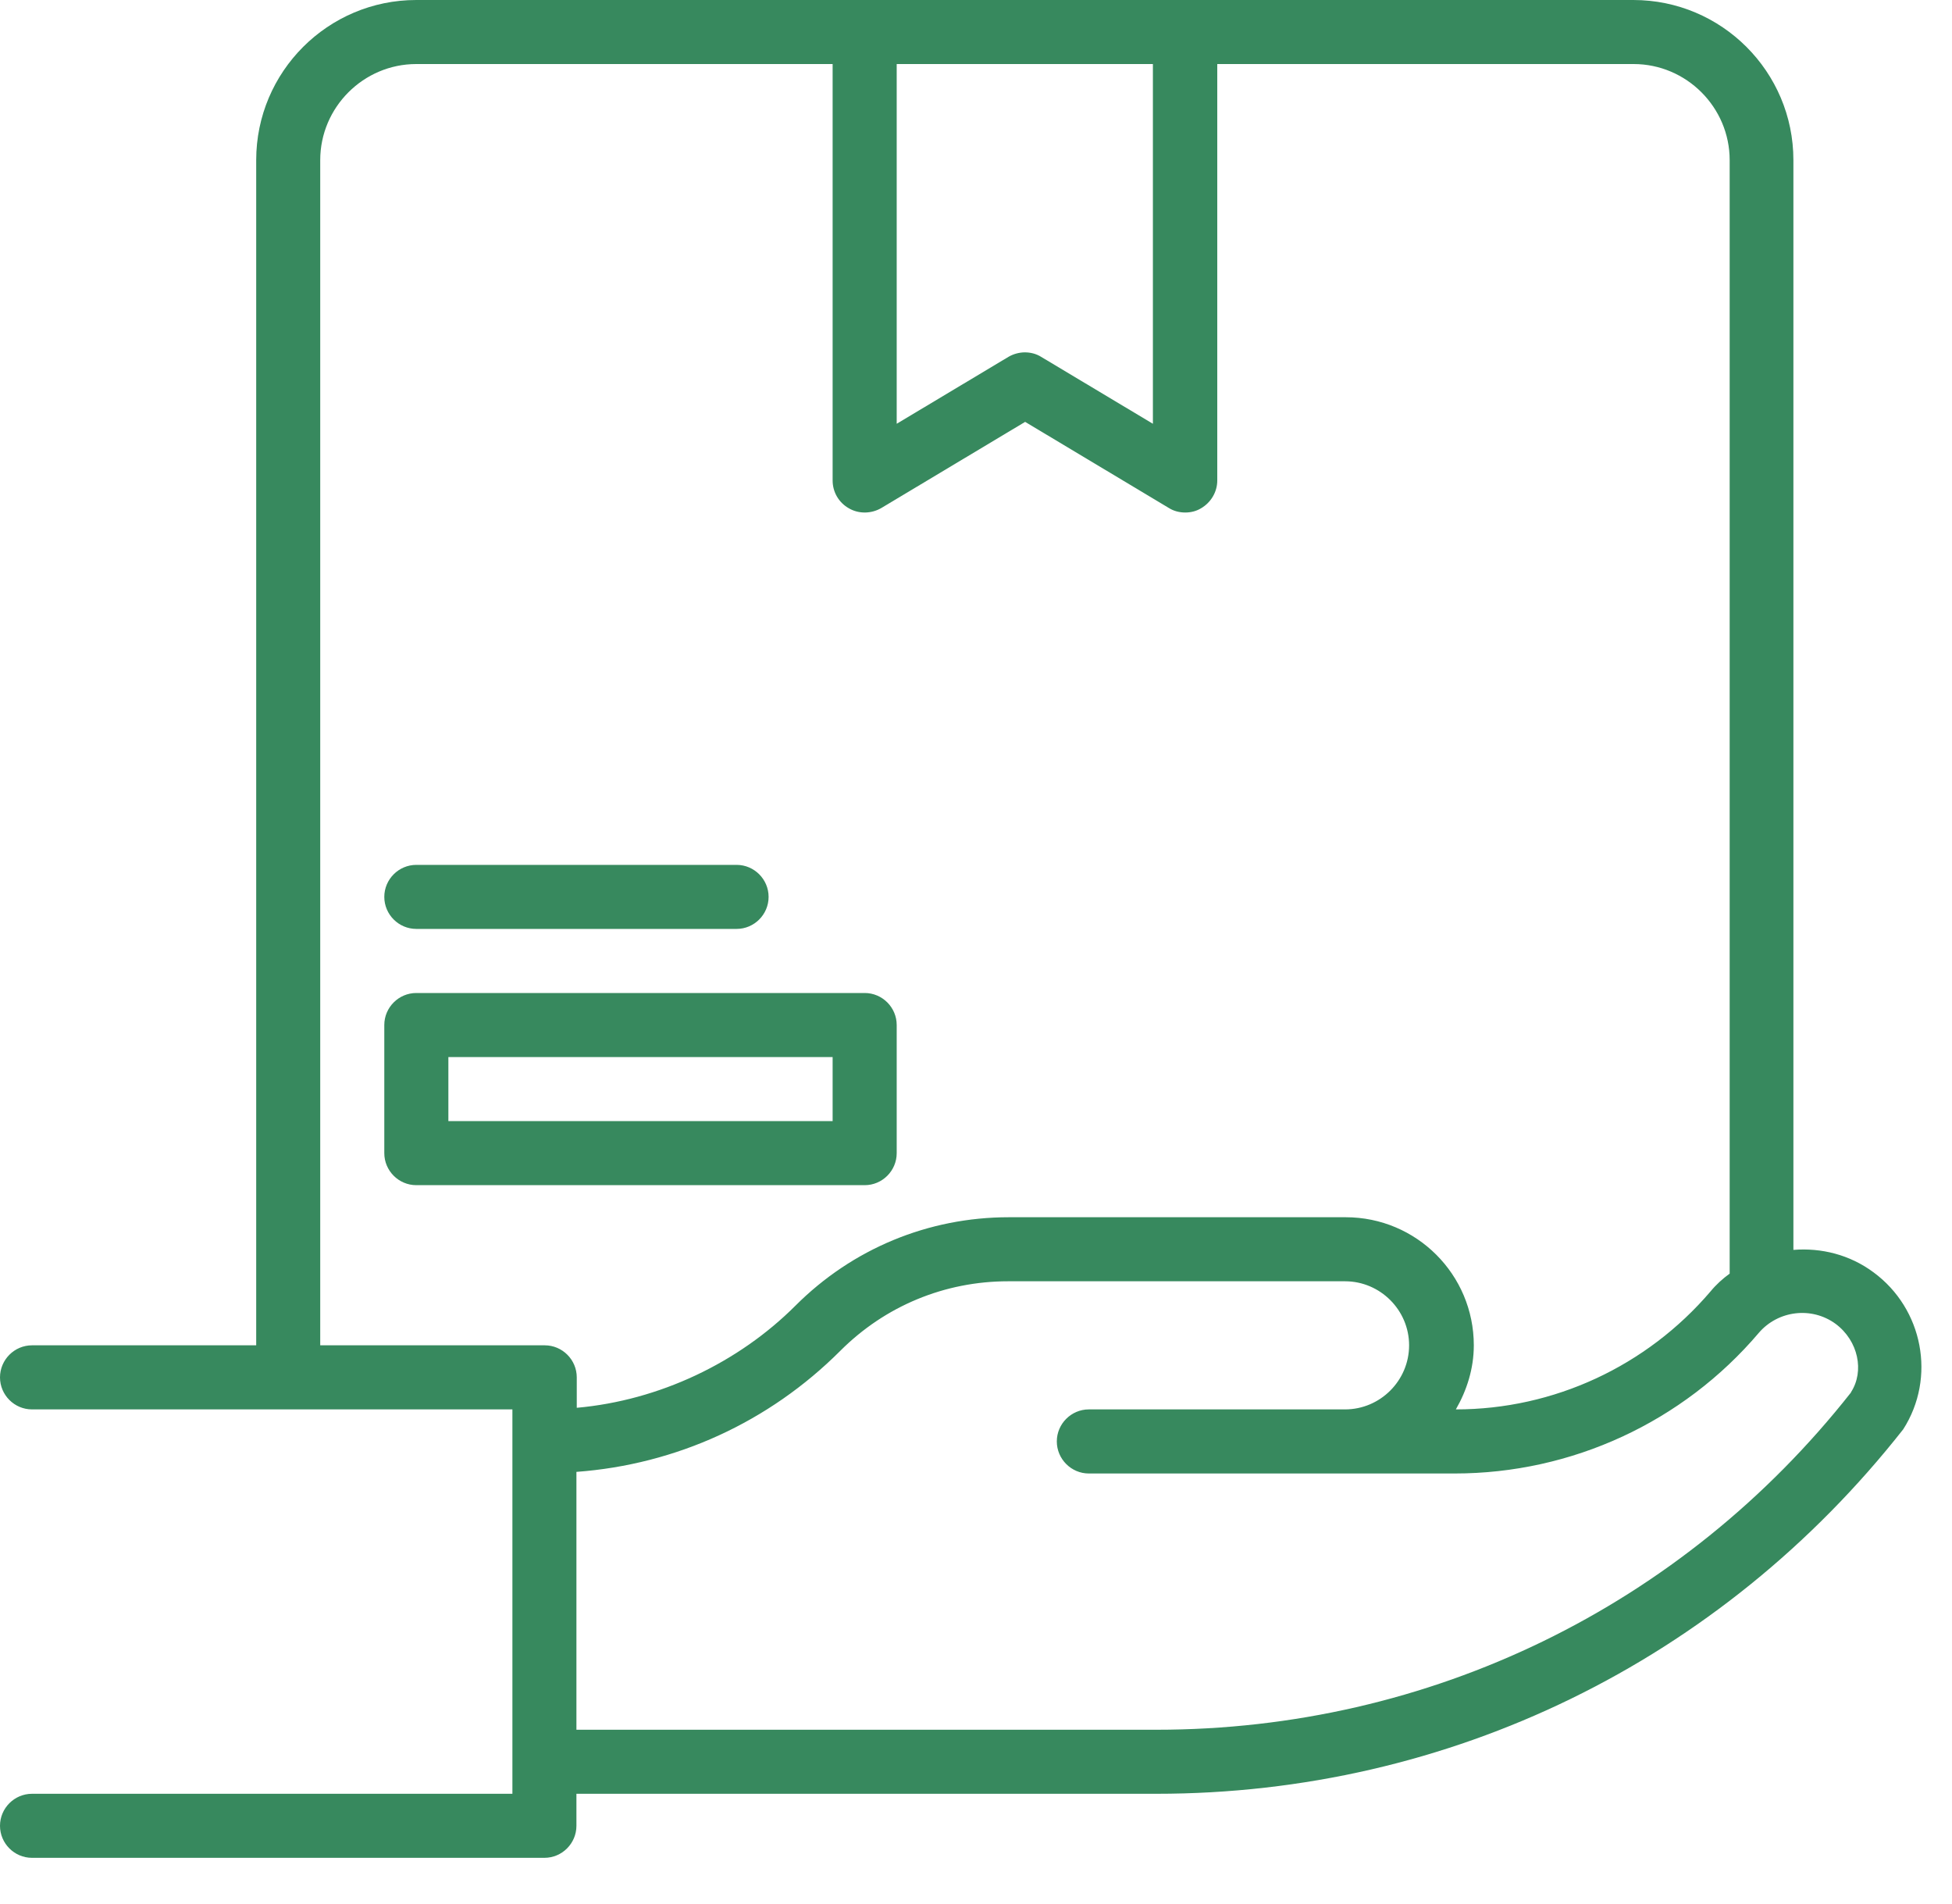 <svg width="40" height="39" viewBox="0 0 40 39" fill="none" xmlns="http://www.w3.org/2000/svg">
<path d="M38.391 26.066C37.905 25.705 37.321 25.561 36.75 25.607V3.281C36.75 1.47 35.28 0 33.469 0H8.531C6.72 0 5.25 1.47 5.25 3.281V27.562H0.656C0.295 27.562 0 27.858 0 28.219C0 28.58 0.295 28.875 0.656 28.875H10.5V36.75H0.656C0.295 36.75 0 37.045 0 37.406C0 37.767 0.295 38.062 0.656 38.062H11.156C11.517 38.062 11.812 37.767 11.812 37.406V36.75H23.697C29.695 36.75 35.254 34.046 39.001 29.282C39.677 28.225 39.408 26.814 38.391 26.066ZM18.375 1.312H23.625V8.682L21.335 7.311C21.23 7.245 21.112 7.219 21 7.219C20.888 7.219 20.764 7.252 20.665 7.311L18.375 8.682V1.312ZM11.156 27.562H6.562V3.281C6.562 2.198 7.448 1.312 8.531 1.312H17.062V9.844C17.062 10.08 17.187 10.297 17.397 10.415C17.601 10.533 17.857 10.526 18.06 10.408L21.007 8.643L23.953 10.408C24.058 10.474 24.176 10.5 24.288 10.5C24.399 10.5 24.511 10.474 24.609 10.415C24.813 10.297 24.944 10.08 24.944 9.844V1.312H33.475C34.558 1.312 35.444 2.198 35.444 3.281V26.093C35.3 26.198 35.168 26.316 35.05 26.46C33.744 27.989 31.841 28.875 29.833 28.875C30.056 28.488 30.201 28.042 30.201 27.562C30.201 26.112 29.026 24.938 27.576 24.938H20.672C19.025 24.938 17.469 25.581 16.301 26.749C15.133 27.917 13.512 28.691 11.819 28.842V28.219C11.819 27.858 11.524 27.562 11.163 27.562H11.156ZM37.931 28.527C34.473 32.917 29.288 35.438 23.697 35.438H11.812V30.155C13.853 30.004 15.757 29.137 17.22 27.674C18.139 26.755 19.359 26.25 20.659 26.25H27.562C28.284 26.25 28.875 26.841 28.875 27.562C28.875 28.284 28.284 28.875 27.562 28.875H22.312C21.952 28.875 21.656 29.17 21.656 29.531C21.656 29.892 21.952 30.188 22.312 30.188H29.807C32.209 30.188 34.486 29.137 36.041 27.307C36.435 26.847 37.124 26.762 37.616 27.123C38.082 27.471 38.207 28.094 37.931 28.521V28.527Z" fill="#37895E"/>
<path d="M18.375 23.625V21C18.375 20.639 18.08 20.344 17.719 20.344H8.531C8.17 20.344 7.875 20.639 7.875 21V23.625C7.875 23.986 8.17 24.281 8.531 24.281H17.719C18.08 24.281 18.375 23.986 18.375 23.625ZM17.062 22.969H9.188V21.656H17.062V22.969Z" fill="#37895E"/>
<path d="M8.531 19.031H15.094C15.455 19.031 15.75 18.736 15.75 18.375C15.75 18.014 15.455 17.719 15.094 17.719H8.531C8.17 17.719 7.875 18.014 7.875 18.375C7.875 18.736 8.17 19.031 8.531 19.031Z" fill="#37895E"/>
</svg>
